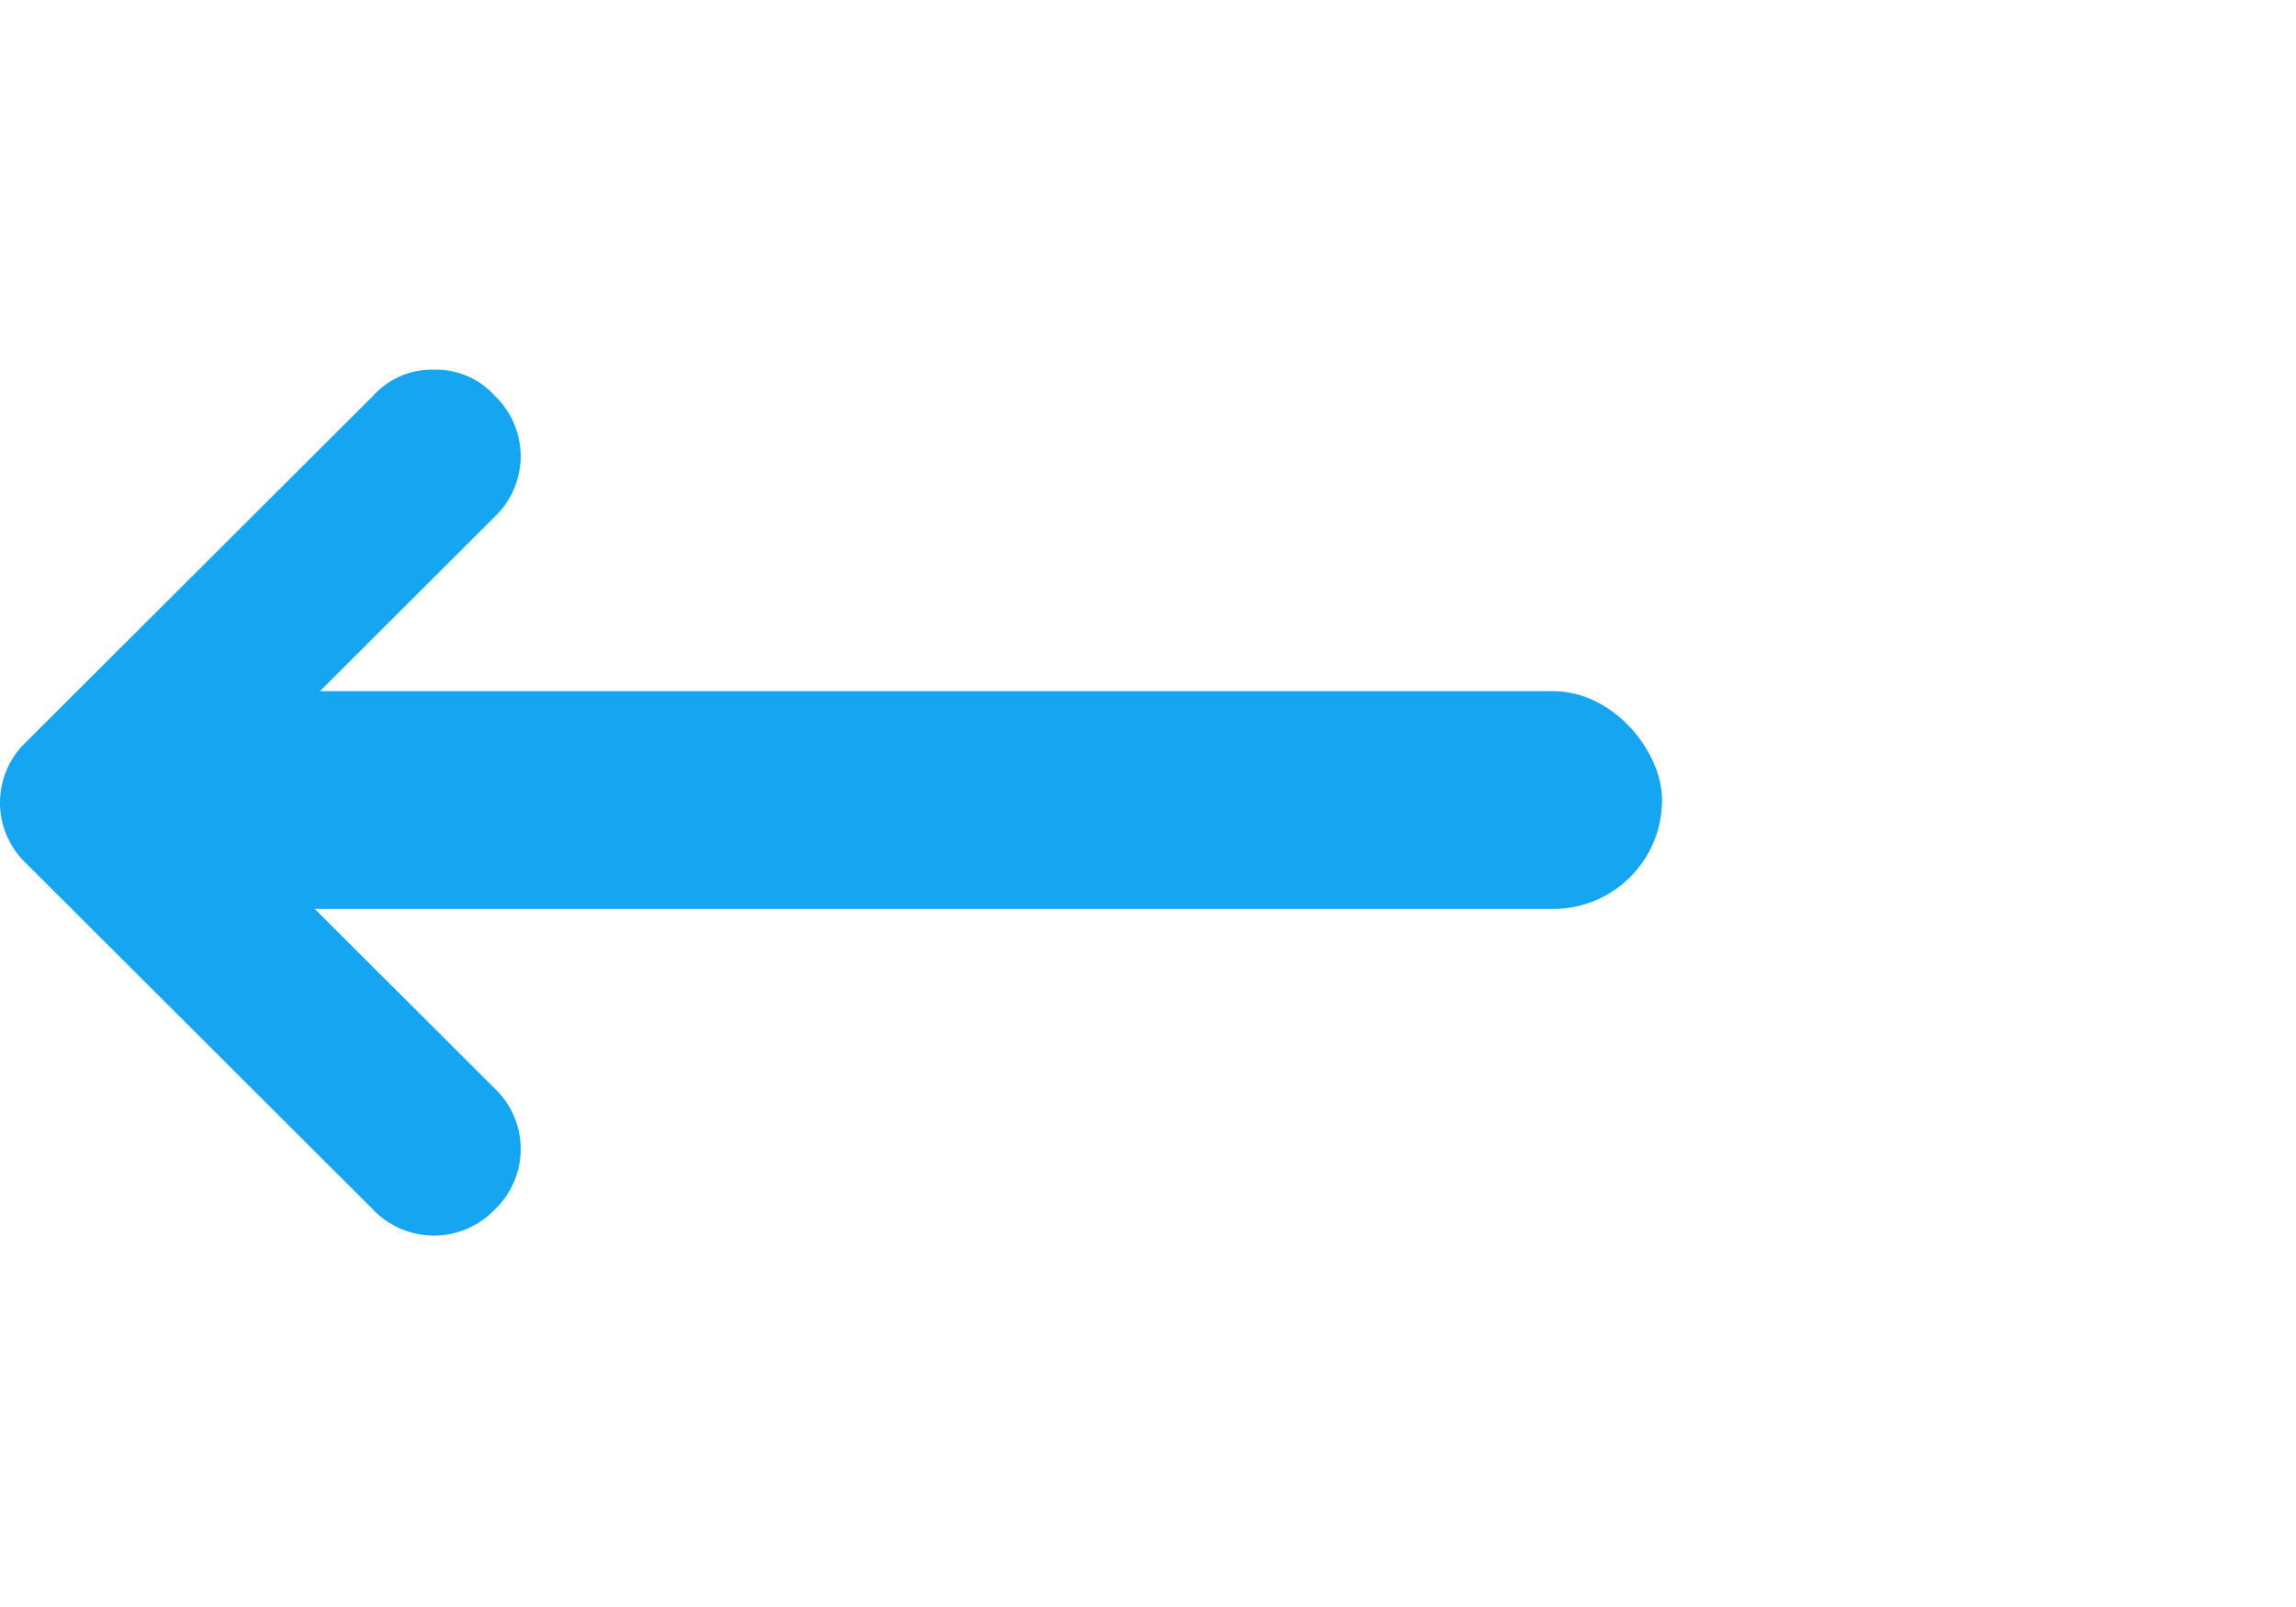 <svg xmlns="http://www.w3.org/2000/svg" width="30" height="21" viewBox="0 0 30 21"><defs><style>.a,.b{fill:#16a5f0;}.a{font-size:16px;font-family:Rajdhani-Bold, Rajdhani;font-weight:700;}</style></defs><g transform="translate(0 2)"><g transform="translate(21.717 14.147) rotate(180)"><g transform="translate(14.914)"><path class="b" d="M1.134,11.316a1.03,1.03,0,0,1-.794-.339,1.092,1.092,0,0,1,0-1.584L4.082,5.658.34,1.924A1.092,1.092,0,0,1,.34.339a1.1,1.1,0,0,1,1.587,0L6.463,4.866a1.092,1.092,0,0,1,0,1.584L1.927,10.976A1.03,1.03,0,0,1,1.134,11.316Z"/></g><rect class="b" width="19.921" height="2.846" rx="1.423" transform="translate(0 4.269)"/></g></g></svg>